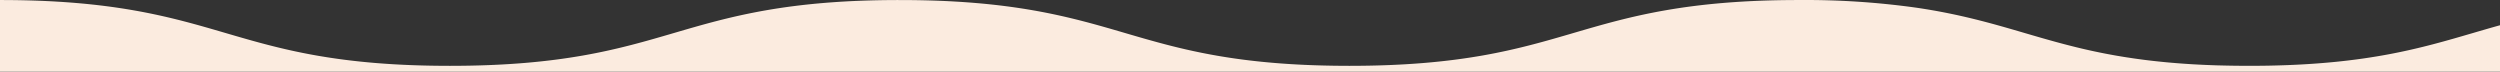 <svg xmlns="http://www.w3.org/2000/svg" width="1536" height="44" viewBox="0 0 1536 44">
  <rect x="0" y="0" width="1536" height="44" fill="#333333" stroke="none"/>
  <path id="パス_979" data-name="パス 979" d="M1519.32,385.83c-31.73,9.285-64.472,18.867-125.154,20.029-3.5.068-7.116.1-10.81.11h-1.726c-2.858,0-5.636-.024-8.378-.058l-2.114-.03c-2.67-.044-5.3-.1-7.868-.17h-.262c-2.554-.076-5.04-.172-7.494-.276l-1.972-.088c-2.384-.11-4.734-.23-7.026-.368l-.5-.032c-2.268-.138-4.478-.292-6.66-.456l-1.9-.146c-2.146-.172-4.266-.348-6.332-.542l-.548-.052c-2.044-.2-4.042-.4-6.014-.616l-1.8-.2c-1.91-.216-3.8-.44-5.638-.676-.392-.05-.774-.1-1.162-.156q-2.1-.273-4.142-.564c-.668-.094-1.322-.19-1.98-.29-.99-.146-1.974-.292-2.946-.444l-2.034-.32-2.848-.474c-.626-.106-1.256-.2-1.874-.318-1.176-.2-2.334-.418-3.484-.63q-1.014-.186-2.02-.38c-1.09-.2-2.176-.416-3.244-.632-.636-.126-1.262-.254-1.89-.384q-1.221-.252-2.426-.506-.984-.21-1.96-.422-1.155-.252-2.288-.508l-1.892-.426c-.894-.2-1.778-.416-2.66-.624s-1.762-.422-2.634-.636c-.8-.2-1.614-.4-2.4-.6l-1.964-.5c-.642-.164-1.288-.328-1.922-.494l-2.01-.526-1.762-.47c-.682-.184-1.368-.366-2.05-.552l-1.5-.414q-2.254-.621-4.472-1.248c-.294-.082-.589-.164-.881-.25-.868-.246-1.732-.49-2.6-.738l-.888-.254q-4.641-1.338-9.212-2.681c-19.7-5.768-39.811-11.64-66.652-15.574a492.315,492.315,0,0,0-72.008-4.7c-69.338,0-104.58,10.314-138.66,20.287-33.846,9.9-68.844,20.147-137.676,20.147-2.874,0-5.668-.024-8.426-.06l-2.048-.028q-8.184-.132-15.718-.456l-1.85-.082q-7.47-.348-14.348-.868l-1.694-.13q-6.825-.54-13.128-1.232c-.516-.06-1.032-.114-1.544-.172-2.078-.236-4.128-.48-6.128-.736-1.722-.224-3.4-.454-5.078-.692L757.5,401.3c-1.164-.17-2.32-.344-3.46-.524-.552-.084-1.1-.172-1.648-.262q-1.7-.27-3.356-.554l-1.42-.242q-4.65-.81-9.042-1.693l-1.358-.278q-1.53-.312-3.034-.632l-1.486-.32q-1.482-.324-2.942-.654l-1.3-.292q-4.137-.951-8.094-1.945l-1.256-.32q-1.374-.348-2.732-.7l-1.348-.354c-.908-.24-1.8-.48-2.706-.722l-1.178-.318q-3.8-1.035-7.514-2.089c-.4-.118-.8-.232-1.21-.346q-1.275-.366-2.546-.734l-1.35-.388-2.578-.75-1.122-.326-3.506-1.027c-34.08-9.97-69.32-20.284-138.65-20.284S448.08,375.86,414,385.83c-33.846,9.9-68.844,20.147-137.676,20.147S172.5,395.735,138.65,385.83C104.57,375.86,69.33,365.546,0,365.546V409.53H1536V381.038c-5.68,1.577-11.2,3.189-16.68,4.794" transform="translate(0 -365.529)" fill="#fbebdf"/>
</svg>
